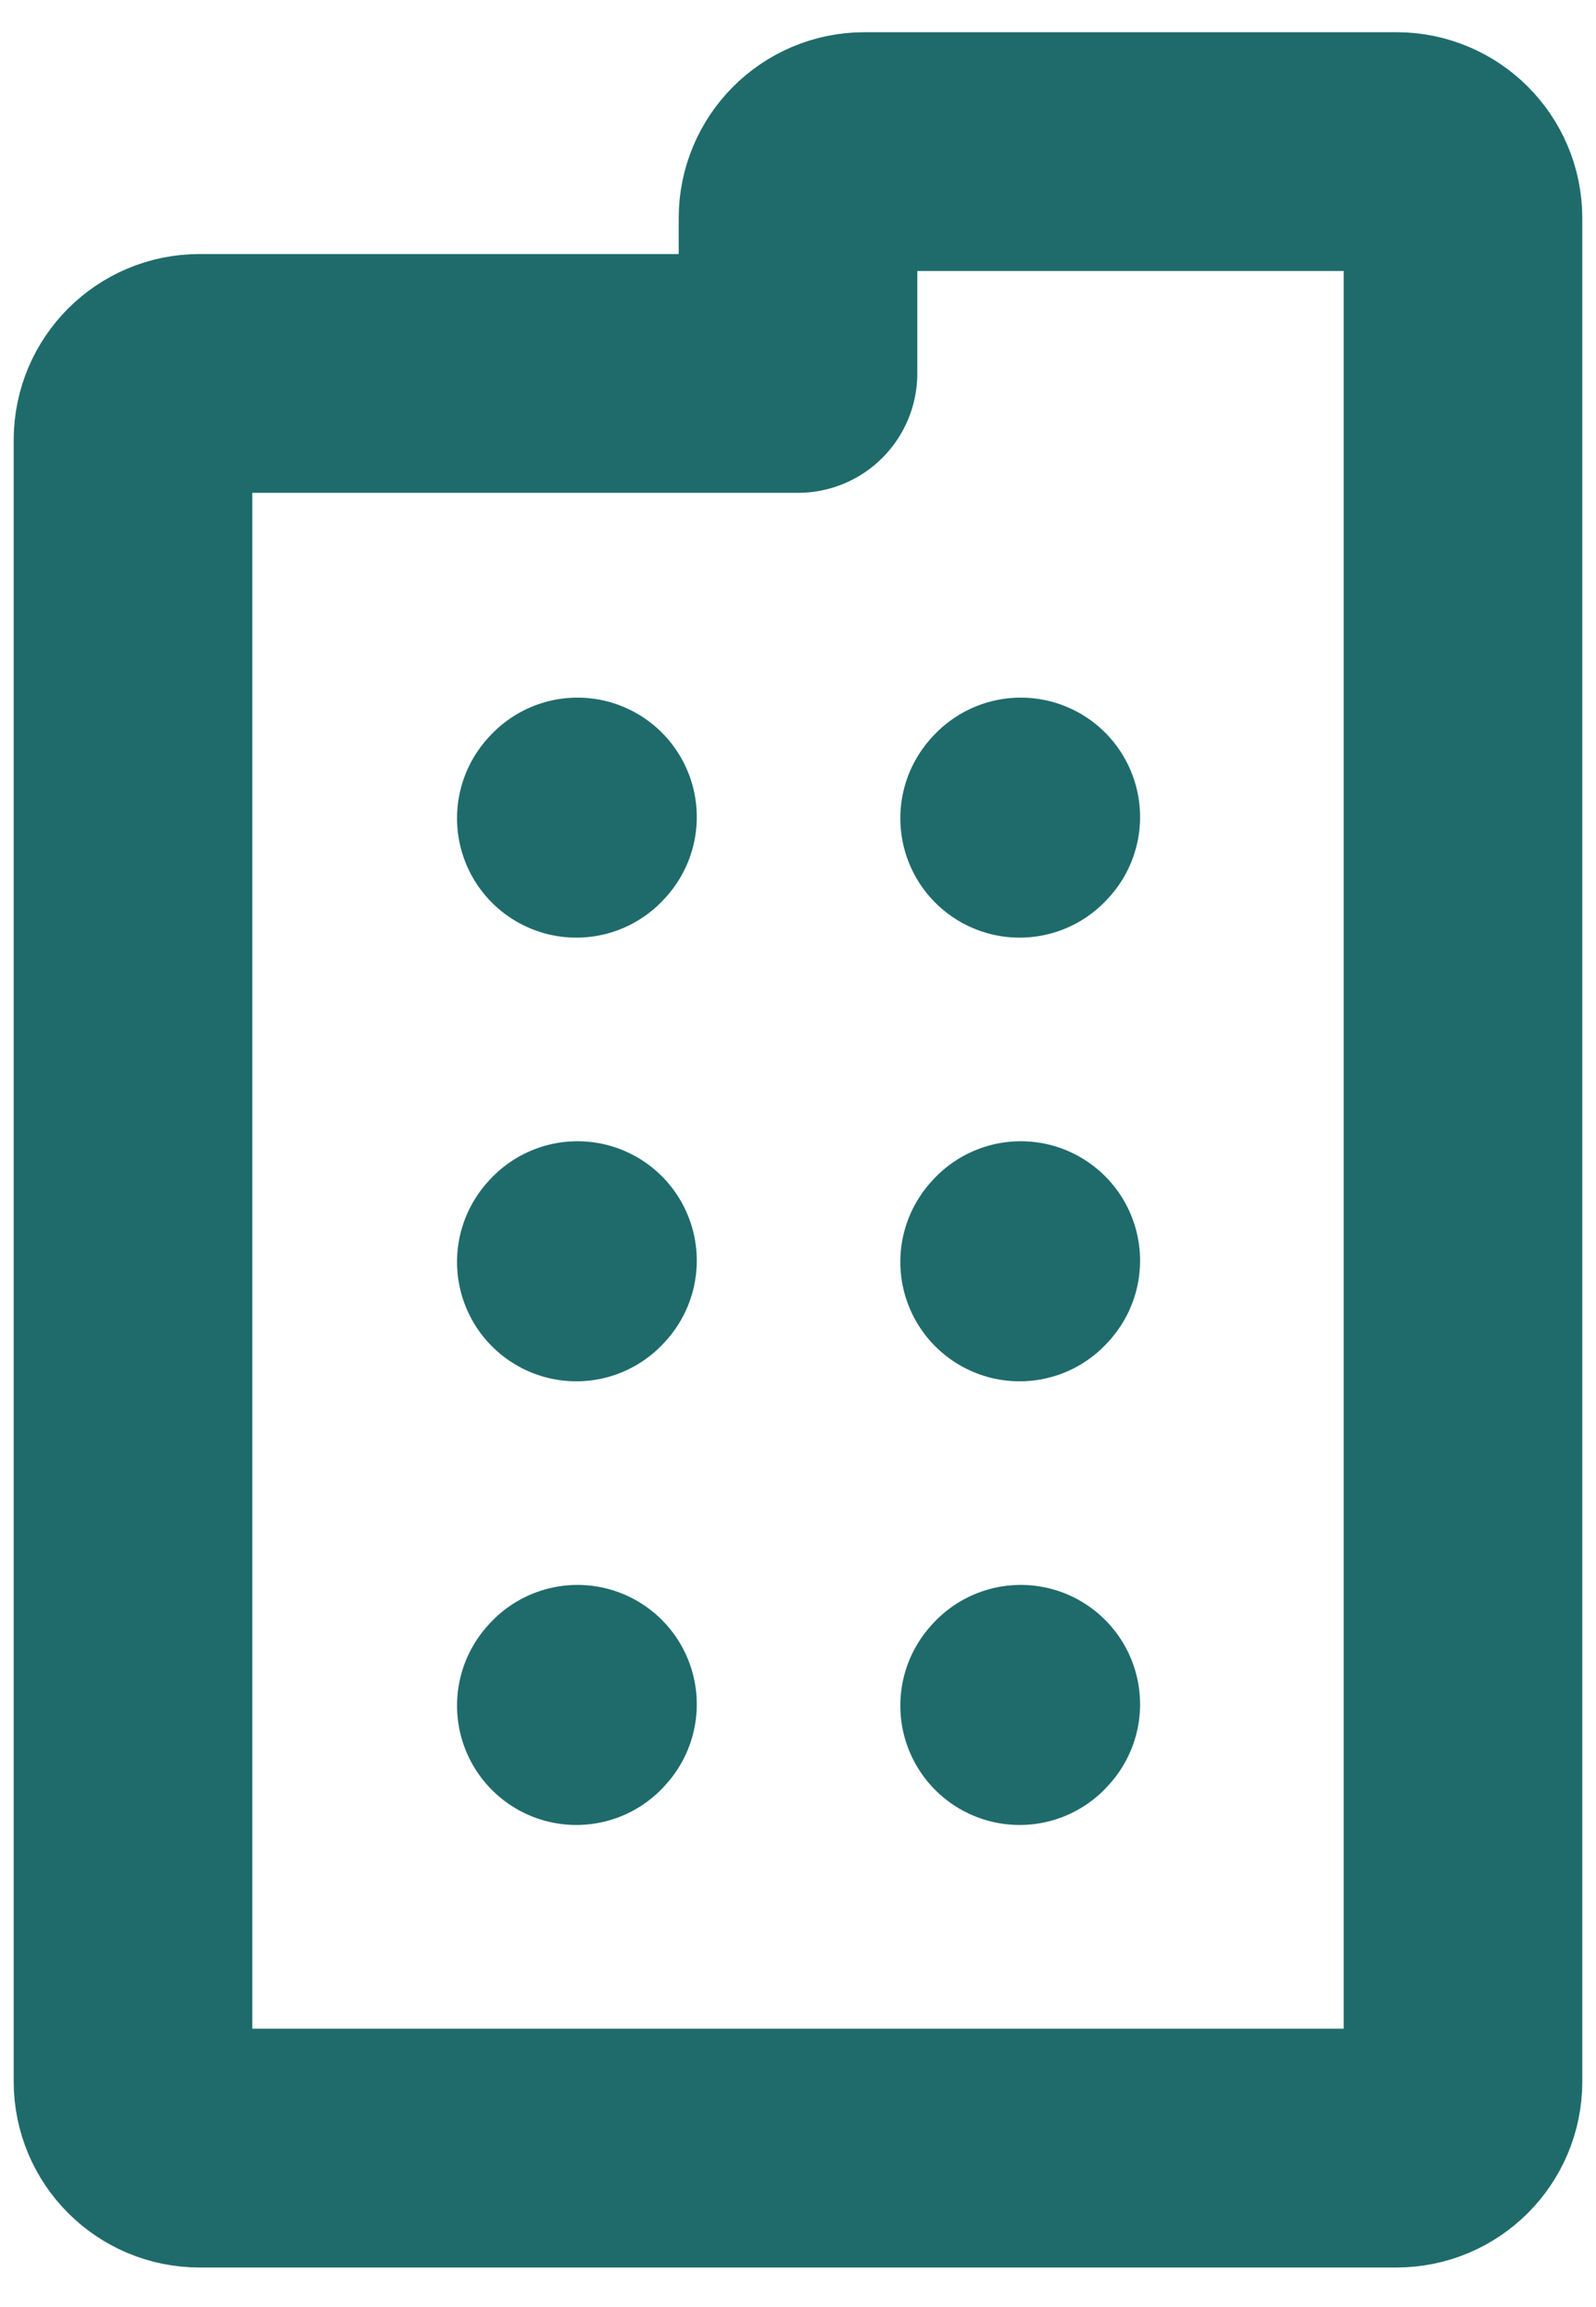 <svg xmlns="http://www.w3.org/2000/svg" width="36" height="52" viewBox="0 0 36 52" fill="none"><path d="M13 18.443L13.026 18.415" stroke="#1F6B6B" stroke-width="5.382" stroke-linecap="round" stroke-linejoin="round"></path><path d="M22.999 18.443L23.025 18.415" stroke="#1F6B6B" stroke-width="5.382" stroke-linecap="round" stroke-linejoin="round"></path><path d="M13 28.443L13.026 28.414" stroke="#1F6B6B" stroke-width="5.382" stroke-linecap="round" stroke-linejoin="round"></path><path d="M22.999 28.443L23.025 28.414" stroke="#1F6B6B" stroke-width="5.382" stroke-linecap="round" stroke-linejoin="round"></path><path d="M13 38.443L13.026 38.414" stroke="#1F6B6B" stroke-width="5.382" stroke-linecap="round" stroke-linejoin="round"></path><path d="M22.999 38.443L23.025 38.414" stroke="#1F6B6B" stroke-width="5.382" stroke-linecap="round" stroke-linejoin="round"></path><path d="M3 46.917V9.917C3 9.089 3.672 8.417 4.5 8.417H18V4.917C18 4.089 18.672 3.417 19.5 3.417H31.5C32.328 3.417 33 4.089 33 4.917V46.917C33 47.746 32.328 48.417 31.5 48.417H4.5C3.672 48.417 3 47.746 3 46.917Z" stroke="#1F6B6B" stroke-width="5.382" stroke-linecap="round" stroke-linejoin="round"></path></svg>